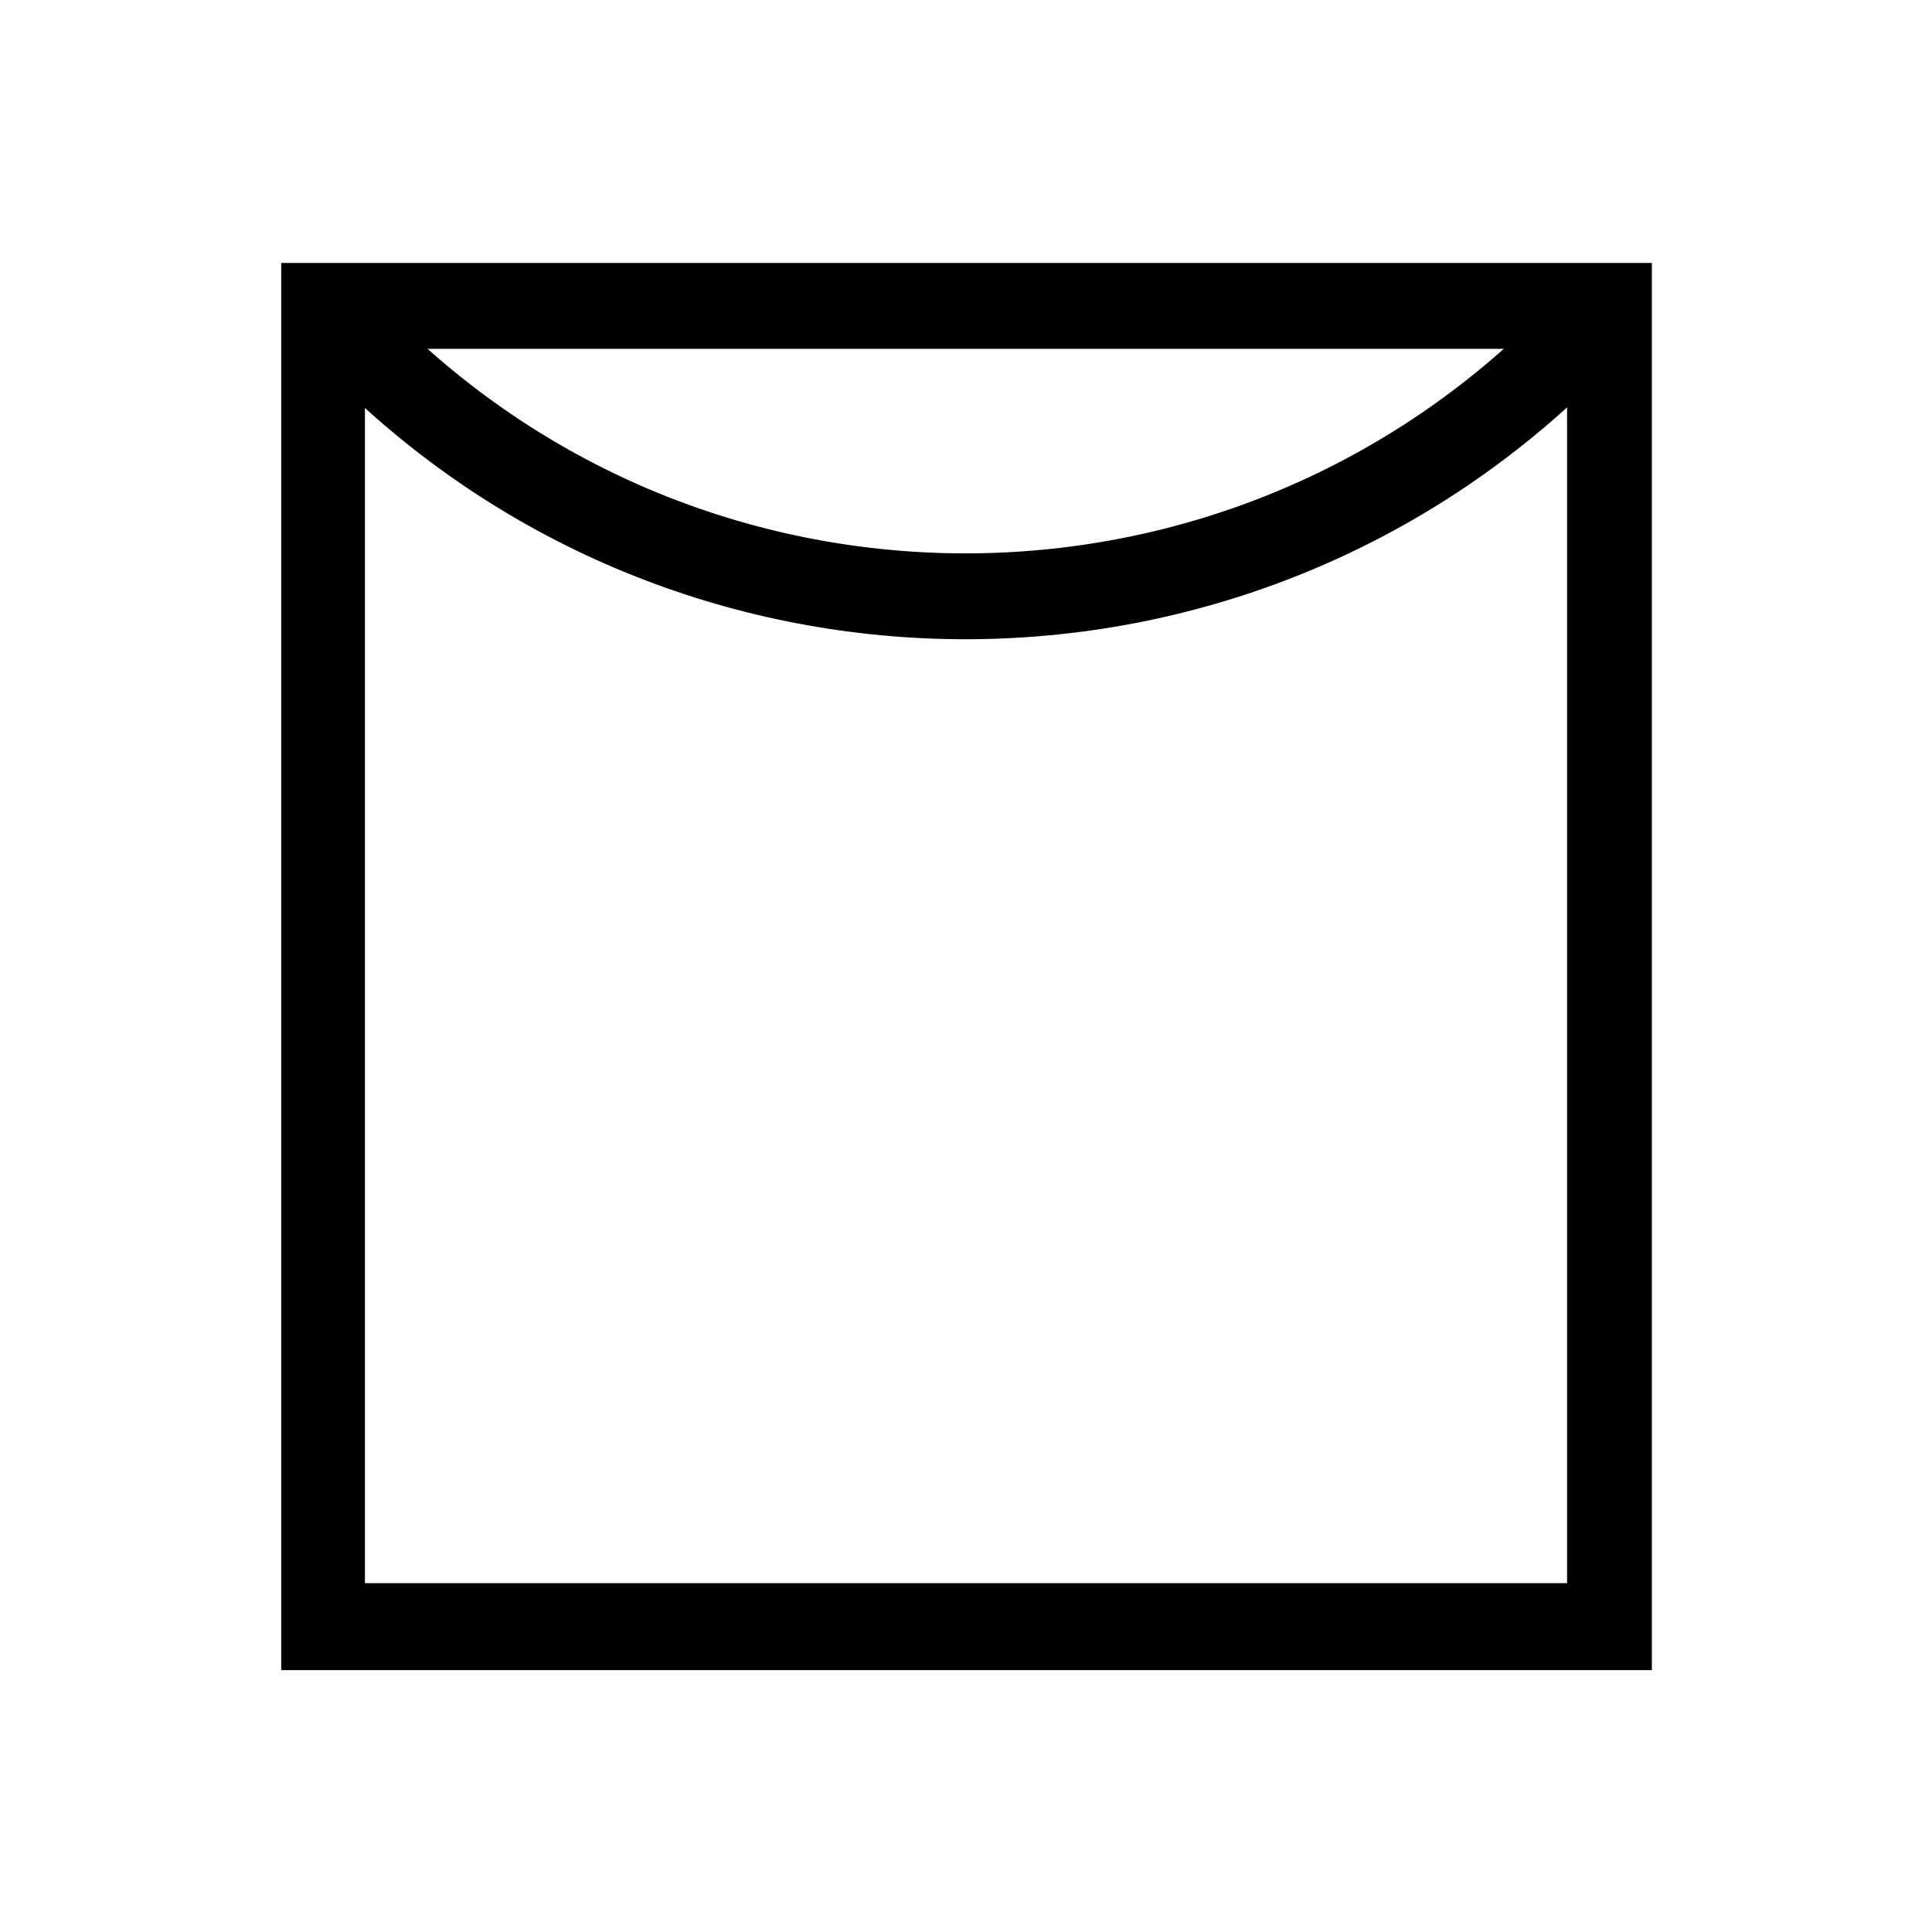 <?xml version="1.0" encoding="UTF-8"?>
<svg id="Layer_1" data-name="Layer 1" xmlns="http://www.w3.org/2000/svg" viewBox="0 0 18 18">
  <defs>
    <style>
      .cls-1 {
        fill: none;
        stroke: #000;
        stroke-miterlimit: 10;
        stroke-width: .8px;
      }

      .cls-1, .cls-2 {
        fill-rule: evenodd;
      }
    </style>
  </defs>
  <path class="cls-2" d="m3.01,2.45h12.38v13.11H2.62V2.45h.39Zm11.59.8H3.4v11.5h11.2V3.25Z"/>
  <path class="cls-1" d="m3.4,3.25h0c3.04,3.02,7.93,3.08,11.05.14l.15-.14"/>
</svg>
